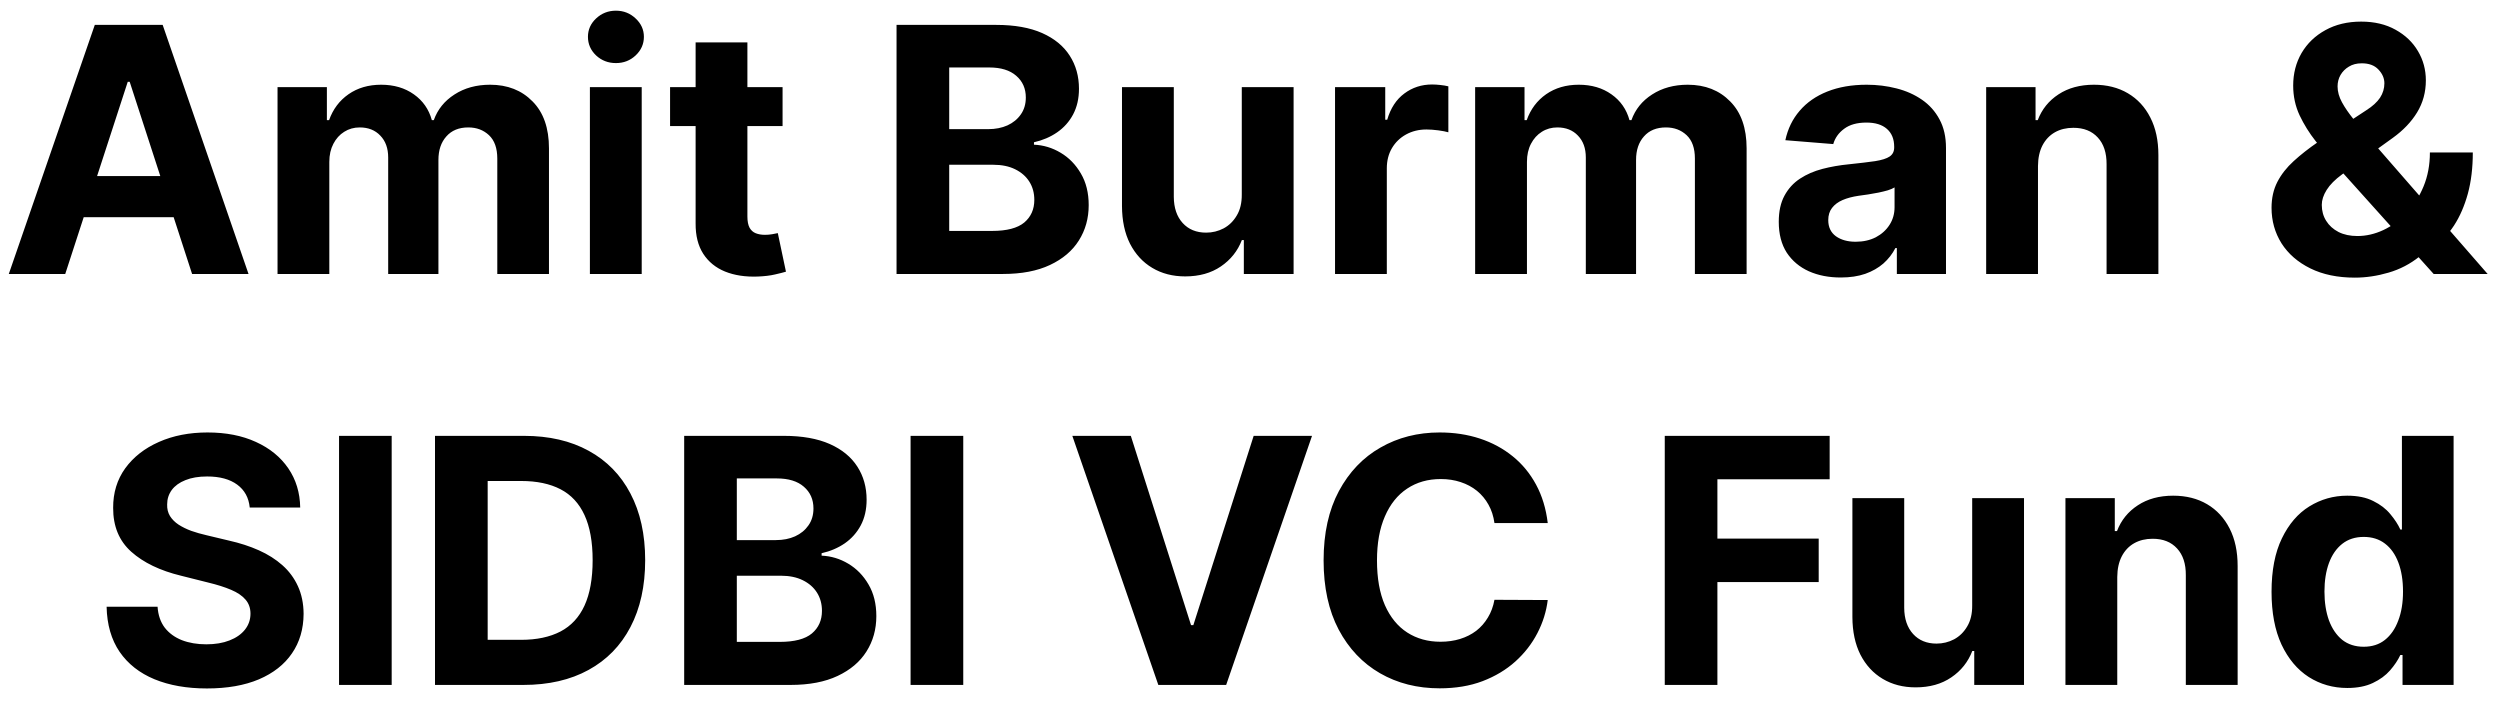 <svg width="73" height="21" viewBox="0 0 73 21" fill="none" xmlns="http://www.w3.org/2000/svg">
<path d="M1.905 8H0.257L2.768 0.727H4.75L7.257 8H5.609L3.787 2.389H3.73L1.905 8ZM1.802 5.141H5.694V6.342H1.802V5.141ZM8.104 8V2.545H9.545V3.508H9.609C9.723 3.188 9.912 2.936 10.178 2.751C10.443 2.567 10.76 2.474 11.129 2.474C11.503 2.474 11.822 2.568 12.085 2.755C12.347 2.94 12.523 3.191 12.61 3.508H12.667C12.778 3.195 12.979 2.946 13.271 2.759C13.564 2.569 13.911 2.474 14.311 2.474C14.82 2.474 15.233 2.637 15.55 2.961C15.87 3.283 16.03 3.74 16.03 4.332V8H14.521V4.63C14.521 4.327 14.44 4.1 14.279 3.948C14.118 3.797 13.917 3.721 13.675 3.721C13.401 3.721 13.187 3.808 13.033 3.984C12.879 4.156 12.802 4.385 12.802 4.669V8H11.335V4.598C11.335 4.33 11.258 4.117 11.104 3.959C10.953 3.8 10.753 3.721 10.504 3.721C10.336 3.721 10.185 3.763 10.05 3.849C9.917 3.932 9.812 4.049 9.734 4.2C9.656 4.349 9.616 4.525 9.616 4.726V8H8.104ZM17.225 8V2.545H18.738V8H17.225ZM17.985 1.842C17.76 1.842 17.567 1.768 17.406 1.619C17.247 1.467 17.168 1.286 17.168 1.075C17.168 0.867 17.247 0.688 17.406 0.539C17.567 0.388 17.76 0.312 17.985 0.312C18.21 0.312 18.401 0.388 18.56 0.539C18.721 0.688 18.802 0.867 18.802 1.075C18.802 1.286 18.721 1.467 18.56 1.619C18.401 1.768 18.21 1.842 17.985 1.842ZM22.851 2.545V3.682H19.566V2.545H22.851ZM20.312 1.239H21.824V6.324C21.824 6.464 21.846 6.572 21.888 6.651C21.931 6.726 21.99 6.78 22.066 6.81C22.144 6.841 22.234 6.857 22.336 6.857C22.407 6.857 22.478 6.851 22.549 6.839C22.62 6.825 22.674 6.814 22.712 6.807L22.95 7.933C22.874 7.956 22.768 7.983 22.631 8.014C22.493 8.047 22.326 8.067 22.13 8.075C21.765 8.089 21.446 8.04 21.171 7.929C20.899 7.818 20.687 7.645 20.535 7.411C20.384 7.176 20.309 6.88 20.312 6.523V1.239ZM26.179 8V0.727H29.091C29.626 0.727 30.072 0.807 30.43 0.965C30.787 1.124 31.056 1.344 31.236 1.626C31.416 1.905 31.506 2.227 31.506 2.592C31.506 2.876 31.449 3.125 31.335 3.341C31.222 3.554 31.065 3.729 30.866 3.866C30.67 4.001 30.445 4.097 30.192 4.154V4.225C30.469 4.237 30.728 4.315 30.97 4.46C31.213 4.604 31.411 4.806 31.562 5.067C31.714 5.325 31.79 5.633 31.79 5.99C31.79 6.376 31.694 6.72 31.502 7.023C31.313 7.324 31.032 7.562 30.66 7.737C30.289 7.912 29.831 8 29.286 8H26.179ZM27.717 6.743H28.97C29.399 6.743 29.711 6.661 29.908 6.498C30.104 6.332 30.202 6.112 30.202 5.837C30.202 5.636 30.154 5.459 30.057 5.305C29.96 5.151 29.821 5.03 29.641 4.942C29.464 4.855 29.252 4.811 29.006 4.811H27.717V6.743ZM27.717 3.771H28.857C29.067 3.771 29.254 3.734 29.418 3.661C29.583 3.585 29.713 3.478 29.808 3.341C29.905 3.204 29.954 3.039 29.954 2.847C29.954 2.585 29.86 2.373 29.673 2.212C29.489 2.051 29.226 1.97 28.885 1.97H27.717V3.771ZM36.26 5.678V2.545H37.773V8H36.32V7.009H36.263C36.14 7.329 35.935 7.586 35.649 7.78C35.365 7.974 35.018 8.071 34.608 8.071C34.244 8.071 33.923 7.988 33.646 7.822C33.369 7.657 33.153 7.421 32.996 7.116C32.842 6.81 32.764 6.445 32.762 6.018V2.545H34.275V5.749C34.277 6.071 34.364 6.325 34.534 6.512C34.704 6.699 34.933 6.793 35.219 6.793C35.402 6.793 35.572 6.751 35.731 6.668C35.889 6.583 36.017 6.458 36.114 6.292C36.214 6.126 36.262 5.921 36.26 5.678ZM38.983 8V2.545H40.449V3.497H40.506C40.605 3.159 40.772 2.903 41.007 2.73C41.241 2.555 41.511 2.467 41.816 2.467C41.892 2.467 41.974 2.472 42.061 2.482C42.149 2.491 42.226 2.504 42.292 2.521V3.863C42.221 3.842 42.123 3.823 41.998 3.806C41.872 3.79 41.757 3.781 41.653 3.781C41.431 3.781 41.232 3.83 41.056 3.927C40.884 4.022 40.746 4.154 40.645 4.325C40.545 4.495 40.495 4.692 40.495 4.914V8H38.983ZM43.074 8V2.545H44.516V3.508H44.58C44.694 3.188 44.883 2.936 45.148 2.751C45.413 2.567 45.731 2.474 46.1 2.474C46.474 2.474 46.792 2.568 47.055 2.755C47.318 2.94 47.493 3.191 47.581 3.508H47.638C47.749 3.195 47.95 2.946 48.241 2.759C48.535 2.569 48.882 2.474 49.282 2.474C49.791 2.474 50.204 2.637 50.521 2.961C50.841 3.283 51.001 3.74 51.001 4.332V8H49.491V4.63C49.491 4.327 49.411 4.1 49.25 3.948C49.089 3.797 48.888 3.721 48.646 3.721C48.371 3.721 48.157 3.808 48.003 3.984C47.849 4.156 47.773 4.385 47.773 4.669V8H46.306V4.598C46.306 4.33 46.229 4.117 46.075 3.959C45.924 3.8 45.724 3.721 45.475 3.721C45.307 3.721 45.155 3.763 45.02 3.849C44.888 3.932 44.782 4.049 44.704 4.2C44.626 4.349 44.587 4.525 44.587 4.726V8H43.074ZM53.751 8.103C53.403 8.103 53.093 8.043 52.821 7.922C52.548 7.799 52.333 7.618 52.174 7.379C52.018 7.137 51.94 6.836 51.94 6.477C51.94 6.174 51.995 5.919 52.107 5.713C52.218 5.507 52.37 5.341 52.561 5.216C52.753 5.09 52.971 4.996 53.215 4.932C53.461 4.868 53.719 4.823 53.989 4.797C54.306 4.764 54.562 4.733 54.756 4.705C54.95 4.674 55.091 4.629 55.178 4.57C55.266 4.51 55.31 4.423 55.31 4.307V4.286C55.31 4.061 55.239 3.887 55.097 3.763C54.957 3.64 54.758 3.579 54.5 3.579C54.228 3.579 54.011 3.639 53.85 3.76C53.689 3.878 53.583 4.027 53.531 4.207L52.132 4.094C52.203 3.762 52.342 3.476 52.551 3.234C52.759 2.991 53.028 2.804 53.357 2.673C53.688 2.541 54.072 2.474 54.507 2.474C54.81 2.474 55.1 2.51 55.377 2.581C55.657 2.652 55.904 2.762 56.12 2.911C56.337 3.06 56.509 3.252 56.634 3.487C56.76 3.719 56.823 3.997 56.823 4.321V8H55.388V7.244H55.345C55.258 7.414 55.141 7.564 54.994 7.695C54.847 7.822 54.671 7.923 54.465 7.996C54.259 8.067 54.021 8.103 53.751 8.103ZM54.184 7.059C54.407 7.059 54.603 7.015 54.774 6.928C54.944 6.838 55.078 6.717 55.175 6.565C55.272 6.414 55.321 6.242 55.321 6.05V5.472C55.273 5.502 55.208 5.531 55.125 5.557C55.045 5.58 54.953 5.603 54.852 5.624C54.75 5.643 54.648 5.661 54.546 5.678C54.444 5.692 54.352 5.705 54.269 5.717C54.092 5.743 53.937 5.784 53.804 5.841C53.672 5.898 53.569 5.975 53.495 6.072C53.422 6.166 53.385 6.285 53.385 6.427C53.385 6.633 53.46 6.79 53.609 6.899C53.76 7.006 53.952 7.059 54.184 7.059ZM59.509 4.847V8H57.996V2.545H59.438V3.508H59.502C59.623 3.191 59.825 2.94 60.109 2.755C60.393 2.568 60.738 2.474 61.143 2.474C61.521 2.474 61.852 2.557 62.133 2.723C62.415 2.889 62.634 3.125 62.79 3.433C62.947 3.739 63.025 4.103 63.025 4.527V8H61.512V4.797C61.514 4.463 61.429 4.203 61.256 4.016C61.083 3.826 60.846 3.732 60.542 3.732C60.339 3.732 60.159 3.775 60.003 3.863C59.849 3.951 59.728 4.078 59.64 4.246C59.555 4.412 59.511 4.612 59.509 4.847ZM68.761 8.107C68.26 8.107 67.826 8.017 67.462 7.837C67.097 7.657 66.817 7.413 66.62 7.105C66.426 6.795 66.329 6.449 66.329 6.068C66.329 5.784 66.386 5.532 66.499 5.312C66.613 5.092 66.772 4.889 66.975 4.705C67.179 4.518 67.416 4.332 67.686 4.147L69.095 3.22C69.278 3.104 69.411 2.982 69.497 2.854C69.582 2.724 69.624 2.583 69.624 2.432C69.624 2.287 69.567 2.154 69.451 2.031C69.335 1.907 69.17 1.847 68.957 1.849C68.815 1.849 68.692 1.881 68.588 1.945C68.483 2.007 68.402 2.089 68.343 2.19C68.286 2.29 68.257 2.401 68.257 2.524C68.257 2.676 68.3 2.83 68.385 2.986C68.47 3.142 68.584 3.308 68.726 3.483C68.868 3.656 69.023 3.843 69.191 4.044L72.639 8H71.063L68.186 4.797C67.997 4.581 67.808 4.357 67.618 4.122C67.431 3.885 67.275 3.634 67.149 3.369C67.024 3.102 66.961 2.812 66.961 2.499C66.961 2.147 67.043 1.829 67.206 1.548C67.372 1.266 67.604 1.043 67.902 0.88C68.201 0.714 68.549 0.631 68.946 0.631C69.335 0.631 69.669 0.711 69.951 0.869C70.235 1.026 70.453 1.234 70.605 1.494C70.758 1.752 70.835 2.036 70.835 2.347C70.835 2.69 70.75 3.001 70.58 3.281C70.412 3.558 70.175 3.806 69.87 4.026L68.385 5.095C68.184 5.242 68.035 5.392 67.938 5.546C67.843 5.698 67.796 5.843 67.796 5.983C67.796 6.156 67.838 6.311 67.924 6.448C68.009 6.585 68.129 6.694 68.286 6.775C68.442 6.853 68.625 6.892 68.836 6.892C69.092 6.892 69.344 6.834 69.593 6.718C69.844 6.6 70.071 6.433 70.274 6.217C70.48 6 70.645 5.741 70.768 5.443C70.891 5.145 70.953 4.815 70.953 4.452H72.206C72.206 4.897 72.158 5.299 72.061 5.656C71.963 6.011 71.829 6.322 71.656 6.587C71.483 6.849 71.285 7.065 71.063 7.233C70.992 7.278 70.923 7.321 70.857 7.361C70.79 7.401 70.722 7.444 70.651 7.489C70.381 7.706 70.079 7.864 69.745 7.961C69.414 8.058 69.086 8.107 68.761 8.107ZM7.292 14.819C7.264 14.532 7.142 14.31 6.926 14.151C6.711 13.993 6.419 13.913 6.049 13.913C5.798 13.913 5.587 13.949 5.414 14.02C5.241 14.088 5.108 14.184 5.016 14.307C4.926 14.431 4.881 14.57 4.881 14.727C4.876 14.857 4.904 14.97 4.963 15.068C5.024 15.165 5.108 15.249 5.215 15.32C5.321 15.388 5.444 15.449 5.584 15.501C5.724 15.55 5.873 15.593 6.032 15.629L6.685 15.785C7.002 15.856 7.293 15.95 7.559 16.069C7.824 16.187 8.053 16.333 8.248 16.506C8.442 16.678 8.592 16.882 8.699 17.116C8.807 17.351 8.863 17.62 8.865 17.923C8.863 18.368 8.749 18.754 8.524 19.08C8.302 19.405 7.98 19.657 7.559 19.837C7.14 20.014 6.634 20.103 6.042 20.103C5.455 20.103 4.944 20.013 4.508 19.833C4.075 19.653 3.736 19.387 3.493 19.034C3.251 18.679 3.124 18.24 3.113 17.717H4.601C4.617 17.96 4.687 18.164 4.81 18.327C4.935 18.488 5.102 18.61 5.311 18.693C5.521 18.774 5.759 18.814 6.024 18.814C6.285 18.814 6.511 18.776 6.703 18.7C6.897 18.625 7.047 18.519 7.154 18.384C7.26 18.249 7.314 18.094 7.314 17.919C7.314 17.756 7.265 17.618 7.168 17.507C7.073 17.396 6.934 17.301 6.749 17.223C6.567 17.145 6.343 17.074 6.078 17.01L5.286 16.811C4.673 16.662 4.189 16.429 3.833 16.111C3.478 15.794 3.302 15.367 3.304 14.829C3.302 14.389 3.419 14.005 3.656 13.675C3.895 13.346 4.223 13.089 4.64 12.905C5.056 12.72 5.53 12.628 6.06 12.628C6.6 12.628 7.071 12.72 7.473 12.905C7.878 13.089 8.193 13.346 8.418 13.675C8.643 14.005 8.759 14.386 8.766 14.819H7.292ZM11.437 12.727V20H9.9V12.727H11.437ZM15.28 20H12.702V12.727H15.302C16.033 12.727 16.663 12.873 17.191 13.164C17.719 13.453 18.125 13.868 18.409 14.411C18.695 14.953 18.839 15.601 18.839 16.357C18.839 17.114 18.695 17.765 18.409 18.31C18.125 18.854 17.717 19.272 17.184 19.563C16.654 19.854 16.019 20 15.28 20ZM14.24 18.683H15.217C15.671 18.683 16.053 18.602 16.364 18.441C16.676 18.278 16.91 18.026 17.067 17.685C17.225 17.341 17.305 16.899 17.305 16.357C17.305 15.819 17.225 15.38 17.067 15.039C16.91 14.698 16.677 14.447 16.367 14.286C16.057 14.125 15.675 14.045 15.22 14.045H14.24V18.683ZM19.978 20V12.727H22.89C23.425 12.727 23.871 12.807 24.229 12.965C24.586 13.124 24.855 13.344 25.035 13.626C25.215 13.905 25.305 14.227 25.305 14.592C25.305 14.876 25.248 15.126 25.134 15.341C25.02 15.554 24.864 15.729 24.665 15.867C24.469 16.001 24.244 16.097 23.991 16.154V16.225C24.268 16.237 24.527 16.315 24.768 16.459C25.012 16.604 25.21 16.806 25.361 17.067C25.513 17.325 25.589 17.633 25.589 17.99C25.589 18.376 25.493 18.72 25.301 19.023C25.112 19.324 24.831 19.562 24.459 19.737C24.088 19.912 23.63 20 23.085 20H19.978ZM21.515 18.743H22.769C23.198 18.743 23.51 18.661 23.706 18.498C23.903 18.332 24.001 18.112 24.001 17.837C24.001 17.636 23.953 17.459 23.856 17.305C23.759 17.151 23.62 17.03 23.44 16.942C23.263 16.855 23.051 16.811 22.805 16.811H21.515V18.743ZM21.515 15.771H22.655C22.866 15.771 23.053 15.734 23.216 15.661C23.382 15.585 23.512 15.478 23.607 15.341C23.704 15.204 23.753 15.039 23.753 14.847C23.753 14.585 23.659 14.373 23.472 14.212C23.288 14.051 23.025 13.97 22.684 13.97H21.515V15.771ZM28.127 12.727V20H26.589V12.727H28.127ZM33.02 12.727L34.778 18.253H34.846L36.607 12.727H38.311L35.804 20H33.823L31.312 12.727H33.02ZM45.194 15.273H43.638C43.61 15.072 43.552 14.893 43.464 14.737C43.377 14.579 43.264 14.444 43.127 14.332C42.989 14.221 42.831 14.136 42.651 14.077C42.473 14.018 42.28 13.988 42.072 13.988C41.696 13.988 41.368 14.081 41.088 14.268C40.809 14.453 40.592 14.723 40.439 15.078C40.285 15.431 40.208 15.859 40.208 16.364C40.208 16.882 40.285 17.318 40.439 17.671C40.595 18.023 40.813 18.29 41.092 18.47C41.371 18.649 41.694 18.739 42.061 18.739C42.267 18.739 42.458 18.712 42.633 18.658C42.811 18.603 42.968 18.524 43.105 18.42C43.243 18.313 43.356 18.184 43.446 18.033C43.539 17.881 43.603 17.708 43.638 17.514L45.194 17.521C45.153 17.855 45.053 18.177 44.892 18.487C44.733 18.795 44.519 19.071 44.249 19.315C43.981 19.556 43.662 19.748 43.29 19.89C42.921 20.03 42.503 20.099 42.037 20.099C41.388 20.099 40.808 19.953 40.297 19.659C39.788 19.366 39.385 18.941 39.089 18.384C38.796 17.828 38.649 17.154 38.649 16.364C38.649 15.57 38.798 14.896 39.096 14.339C39.395 13.783 39.799 13.359 40.311 13.068C40.822 12.775 41.397 12.628 42.037 12.628C42.458 12.628 42.849 12.687 43.209 12.805C43.571 12.924 43.892 13.097 44.171 13.324C44.45 13.549 44.677 13.825 44.853 14.151C45.03 14.478 45.144 14.852 45.194 15.273ZM48.611 20V12.727H53.426V13.995H50.148V15.728H53.106V16.996H50.148V20H48.611ZM57.588 17.678V14.546H59.101V20H57.648V19.009H57.591C57.468 19.329 57.264 19.586 56.977 19.78C56.693 19.974 56.346 20.071 55.937 20.071C55.572 20.071 55.251 19.988 54.974 19.822C54.697 19.657 54.481 19.421 54.324 19.116C54.17 18.81 54.092 18.445 54.09 18.018V14.546H55.603V17.749C55.605 18.07 55.692 18.325 55.862 18.512C56.032 18.699 56.261 18.793 56.547 18.793C56.73 18.793 56.9 18.751 57.059 18.668C57.217 18.583 57.345 18.458 57.442 18.292C57.542 18.126 57.59 17.921 57.588 17.678ZM61.824 16.847V20H60.311V14.546H61.752V15.508H61.816C61.937 15.191 62.14 14.94 62.424 14.755C62.708 14.568 63.052 14.474 63.457 14.474C63.836 14.474 64.166 14.557 64.448 14.723C64.73 14.889 64.948 15.126 65.105 15.433C65.261 15.739 65.339 16.103 65.339 16.527V20H63.826V16.797C63.829 16.463 63.743 16.203 63.571 16.016C63.398 15.826 63.16 15.732 62.857 15.732C62.653 15.732 62.473 15.775 62.317 15.863C62.163 15.95 62.042 16.078 61.955 16.246C61.87 16.412 61.826 16.612 61.824 16.847ZM68.541 20.089C68.127 20.089 67.752 19.982 67.416 19.769C67.082 19.554 66.817 19.238 66.62 18.821C66.426 18.402 66.329 17.888 66.329 17.28C66.329 16.655 66.43 16.135 66.631 15.721C66.832 15.304 67.1 14.993 67.433 14.787C67.77 14.579 68.138 14.474 68.538 14.474C68.843 14.474 69.098 14.527 69.301 14.631C69.507 14.732 69.673 14.86 69.799 15.014C69.926 15.166 70.023 15.315 70.09 15.462H70.136V12.727H71.645V20H70.154V19.126H70.09C70.019 19.278 69.918 19.428 69.788 19.577C69.66 19.724 69.493 19.846 69.287 19.943C69.084 20.04 68.835 20.089 68.541 20.089ZM69.021 18.885C69.265 18.885 69.471 18.819 69.639 18.686C69.809 18.551 69.939 18.363 70.029 18.121C70.122 17.88 70.168 17.597 70.168 17.273C70.168 16.948 70.123 16.667 70.033 16.428C69.943 16.188 69.813 16.004 69.642 15.874C69.472 15.743 69.265 15.678 69.021 15.678C68.772 15.678 68.563 15.746 68.392 15.881C68.222 16.016 68.093 16.203 68.005 16.442C67.918 16.681 67.874 16.958 67.874 17.273C67.874 17.59 67.918 17.87 68.005 18.114C68.095 18.356 68.224 18.545 68.392 18.683C68.563 18.817 68.772 18.885 69.021 18.885Z" fill="black"/>
</svg>
